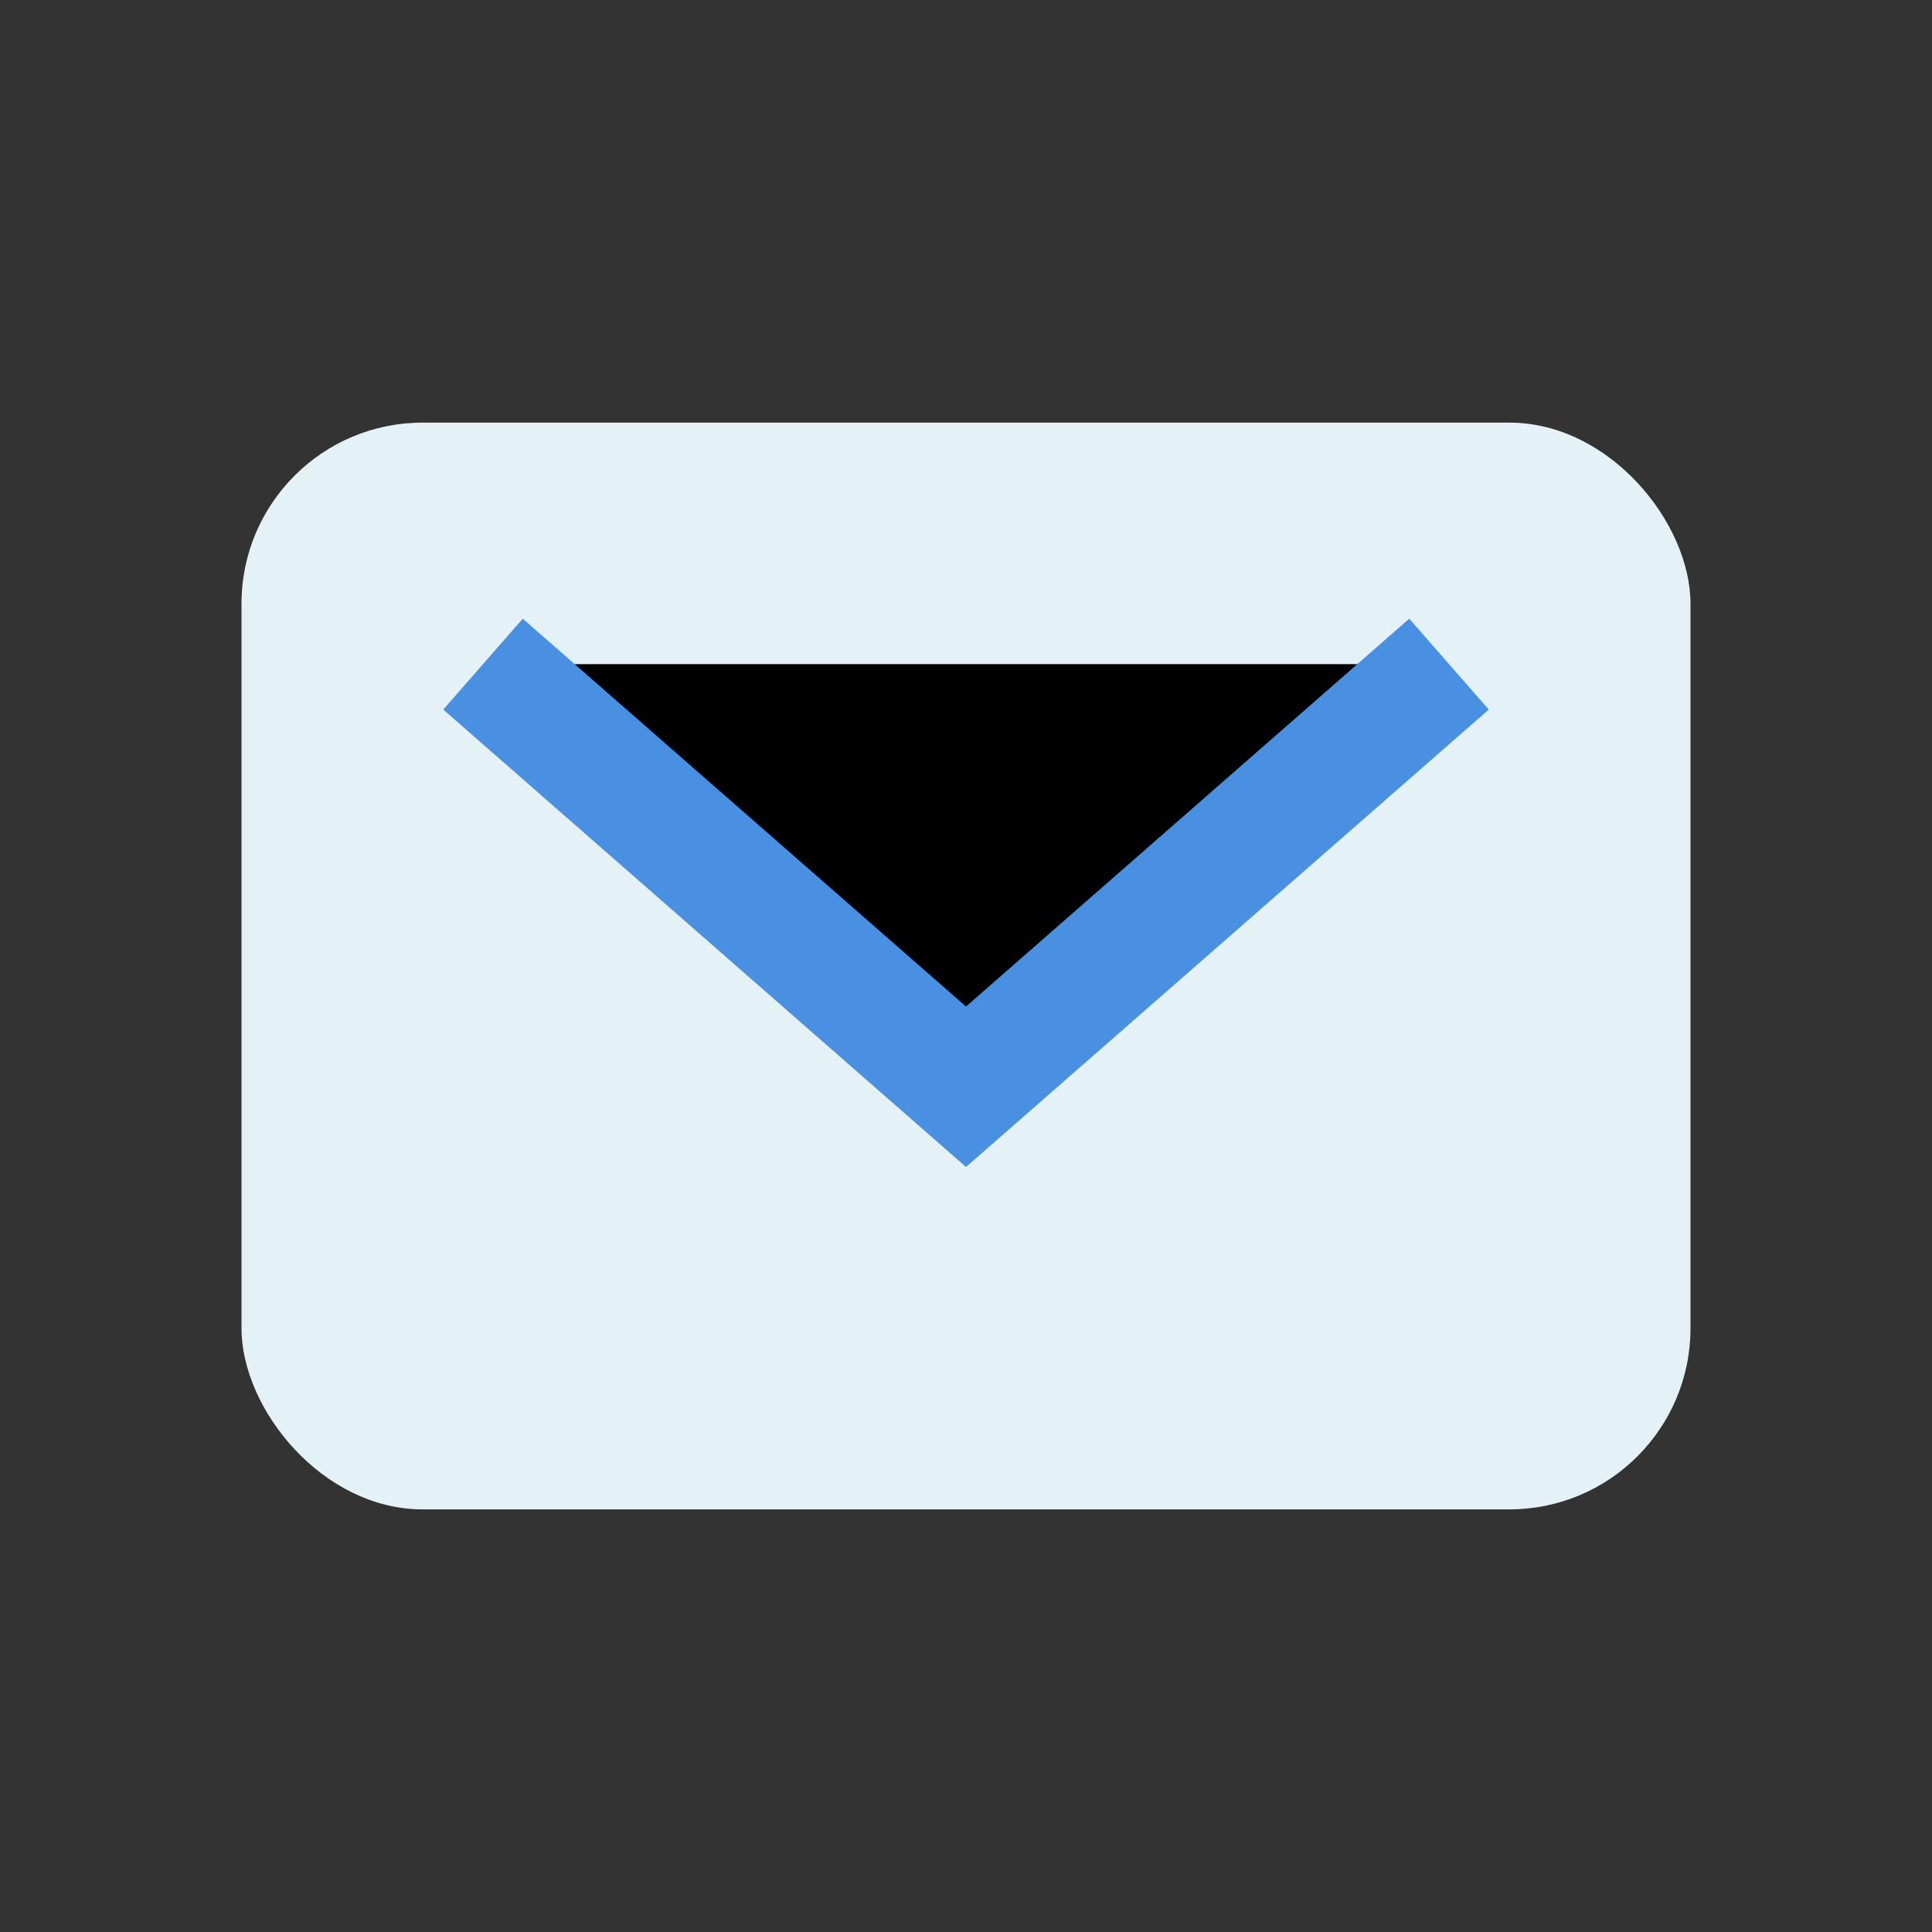 <?xml version="1.0" encoding="UTF-8"?>
<svg xmlns="http://www.w3.org/2000/svg" width="32" height="32" viewBox="0 0 32 32"><rect x="0" y="0" width="32" height="32" fill="#333333" stroke="none"/><rect x="4" y="7" width="24" height="18" rx="3" fill="#E4F2F8"/><path d="M8 11l8 7 8-7" stroke="#4A90E2" stroke-width="2"/></svg>